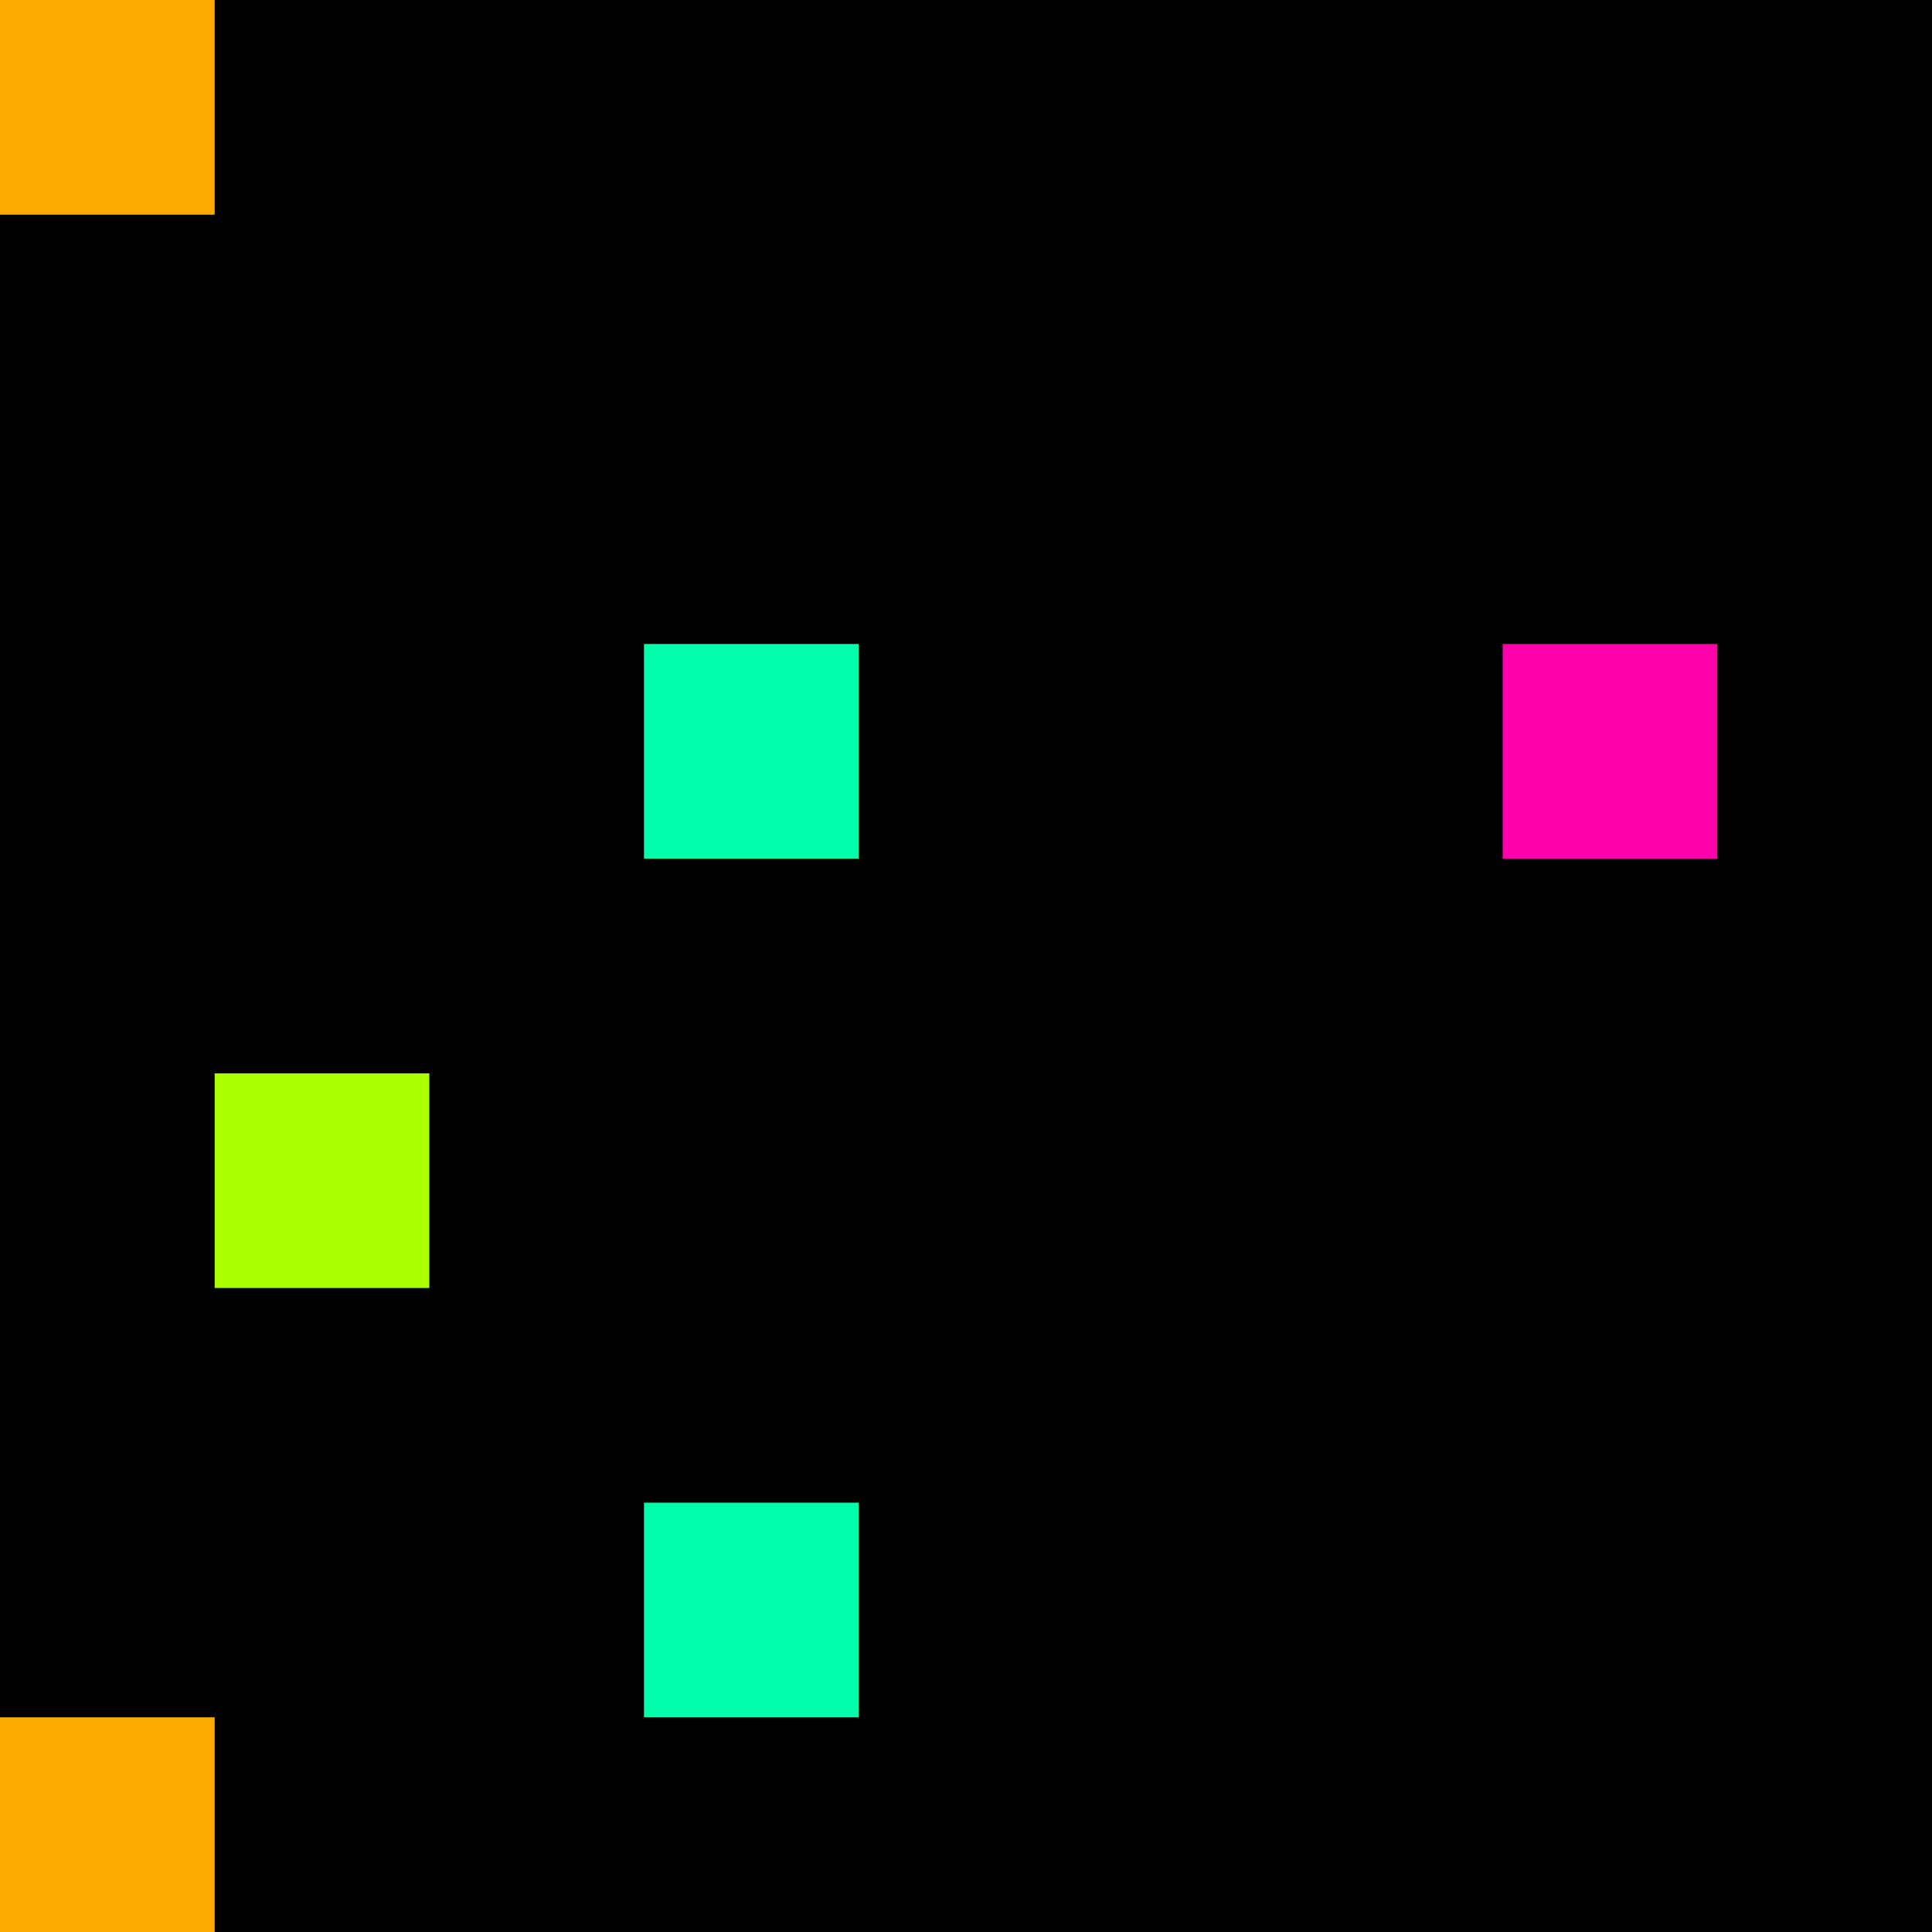 <svg xmlns="http://www.w3.org/2000/svg" version="1.1" viewBox="0 0 900 900" width="100%" height="100%" style="background:#000"><title>Primes #907</title><rect width="900" height="900" fill="#000"/><g transform="translate(0,0)"><title>73387</title><path id="_73387" d="M0 100H100V0H0V100Z" fill="#fa0" shape-rendering="geometricPrecision"><animate attributeName="d" values="M38.2 61.8H100V0H38.2V0Z;M-38.2 138.2H100V0H-38.2V0Z;M38.2 61.8H100V0H38.2V0Z" repeatCount="indefinite" calcMode="spline" keySplines=".4 0 .6 1;.4 0 .6 1" dur="73387ms" begin="0s;t73387.click" end="click"/></path><path id="t73387" d="M0 0H0V0H0V0Z" fill-opacity="0"><animate attributeName="d" values="M0 100H100V0H0V100Z" begin="_73387.click" end="click"/></path></g><g transform="translate(300,300)"><title>73417</title><path id="_73417" d="M0 100H100V0H0V100Z" fill="#0fa" shape-rendering="geometricPrecision"><animate attributeName="d" values="M38.2 100H100V38.2H38.2V0Z;M-38.2 100H100V-38.2H-38.2V0Z;M38.2 100H100V38.2H38.2V0Z" repeatCount="indefinite" calcMode="spline" keySplines=".4 0 .6 1;.4 0 .6 1" dur="73417ms" begin="0s;t73417.click" end="click"/></path><path id="t73417" d="M0 0H0V0H0V0Z" fill-opacity="0"><animate attributeName="d" values="M0 100H100V0H0V100Z" begin="_73417.click" end="click"/></path></g><g transform="translate(700,300)"><title>73421</title><path id="_73421" d="M0 100H100V0H0V100Z" fill="#f0a" shape-rendering="geometricPrecision"><animate attributeName="d" values="M0 100H61.8V38.2H0V0Z;M0 100H138.2V-38.2H0V0Z;M0 100H61.8V38.2H0V0Z" repeatCount="indefinite" calcMode="spline" keySplines=".4 0 .6 1;.4 0 .6 1" dur="73421ms" begin="t73421.click" end="click"/></path><path id="t73421" d="M0 100H100V0H0V100Z" fill-opacity="0"><animate attributeName="d" values="M0 0H0V0H0V0Z" begin="click" end="_73421.click"/></path></g><g transform="translate(100,500)"><title>73433</title><path id="_73433" d="M0 100H100V0H0V100Z" fill="#af0" shape-rendering="geometricPrecision"><animate attributeName="d" values="M0 100H61.8V38.2H0V0Z;M0 100H138.2V-38.2H0V0Z;M0 100H61.8V38.2H0V0Z" repeatCount="indefinite" calcMode="spline" keySplines=".4 0 .6 1;.4 0 .6 1" dur="73433ms" begin="0s;t73433.click" end="click"/></path><path id="t73433" d="M0 0H0V0H0V0Z" fill-opacity="0"><animate attributeName="d" values="M0 100H100V0H0V100Z" begin="_73433.click" end="click"/></path></g><g transform="translate(300,700)"><title>73453</title><path id="_73453" d="M0 100H100V0H0V100Z" fill="#0fa" shape-rendering="geometricPrecision"><animate attributeName="d" values="M-38.2 100H100V-38.2H-38.2V0Z;M38.2 100H100V38.2H38.2V0Z;M-38.2 100H100V-38.2H-38.2V0Z" repeatCount="indefinite" calcMode="spline" keySplines=".4 0 .6 1;.4 0 .6 1" dur="73453ms" begin="t73453.click" end="click"/></path><path id="t73453" d="M0 100H100V0H0V100Z" fill-opacity="0"><animate attributeName="d" values="M0 0H0V0H0V0Z" begin="click" end="_73453.click"/></path></g><g transform="translate(0,800)"><title>73459</title><path id="_73459" d="M0 100H100V0H0V100Z" fill="#fa0" shape-rendering="geometricPrecision"><animate attributeName="d" values="M38.2 100H100V38.2H38.2V0Z;M-38.2 100H100V-38.2H-38.2V0Z;M38.2 100H100V38.2H38.2V0Z" repeatCount="indefinite" calcMode="spline" keySplines=".4 0 .6 1;.4 0 .6 1" dur="73459ms" begin="t73459.click" end="click"/></path><path id="t73459" d="M0 100H100V0H0V100Z" fill-opacity="0"><animate attributeName="d" values="M0 0H0V0H0V0Z" begin="click" end="_73459.click"/></path></g></svg>